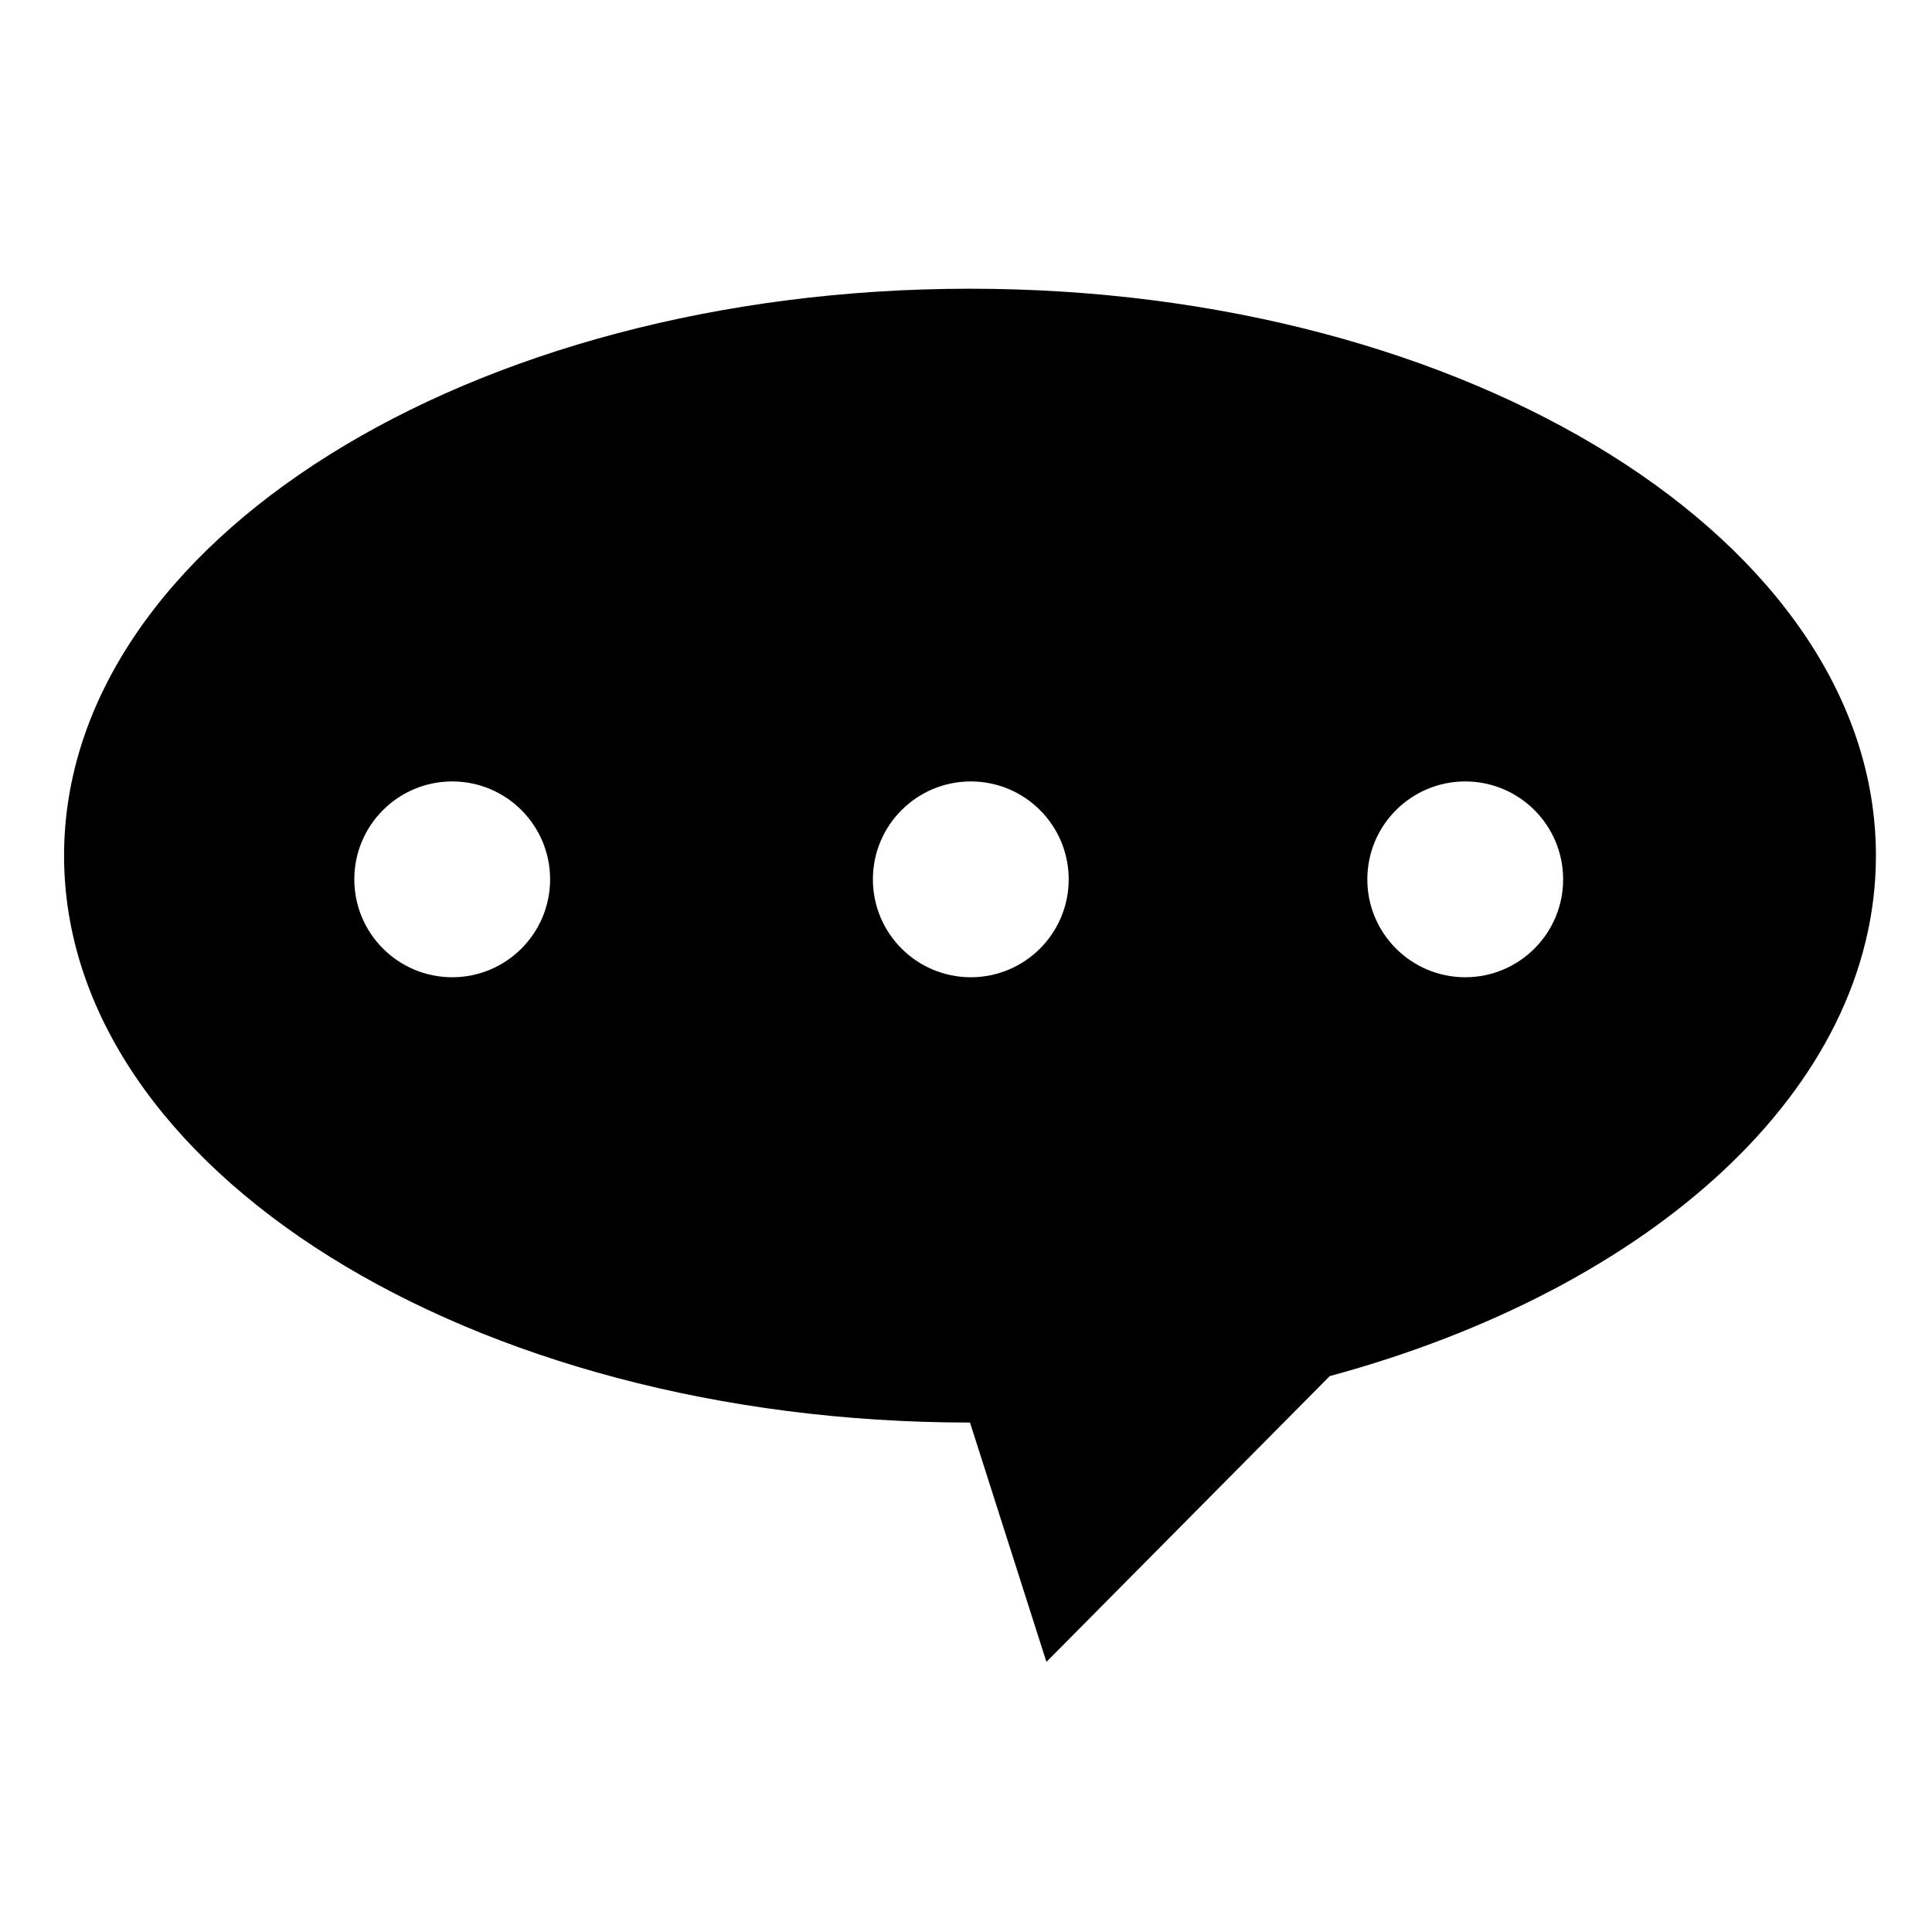 <?xml version="1.0" encoding="UTF-8"?>
<!-- Uploaded to: SVG Repo, www.svgrepo.com, Generator: SVG Repo Mixer Tools -->
<svg fill="#000000" width="800px" height="800px" version="1.1" viewBox="144 144 512 512" xmlns="http://www.w3.org/2000/svg">
 <path d="m641.14 370.75c0 61.777-59.578 114.85-144.74 137.93l-75.086 75.738-20.254-63.426c-132.59 0-240.08-67.266-240.08-150.24 0-82.977 107.49-150.24 240.08-150.24 132.59 0 240.08 67.266 240.08 150.24zm-377.3-19.66c-14.328 0-25.945 11.617-25.945 25.945s11.617 25.945 25.945 25.945c14.328 0 25.945-11.617 25.945-25.945 0-14.332-11.613-25.945-25.945-25.945zm137.43 0c-14.328 0-25.945 11.617-25.945 25.945s11.617 25.945 25.945 25.945 25.945-11.617 25.945-25.945c0-14.332-11.617-25.945-25.945-25.945zm131.03 0c-14.328 0-25.945 11.617-25.945 25.945s11.617 25.945 25.945 25.945 25.945-11.617 25.945-25.945c0-14.332-11.617-25.945-25.945-25.945z"/>
</svg>